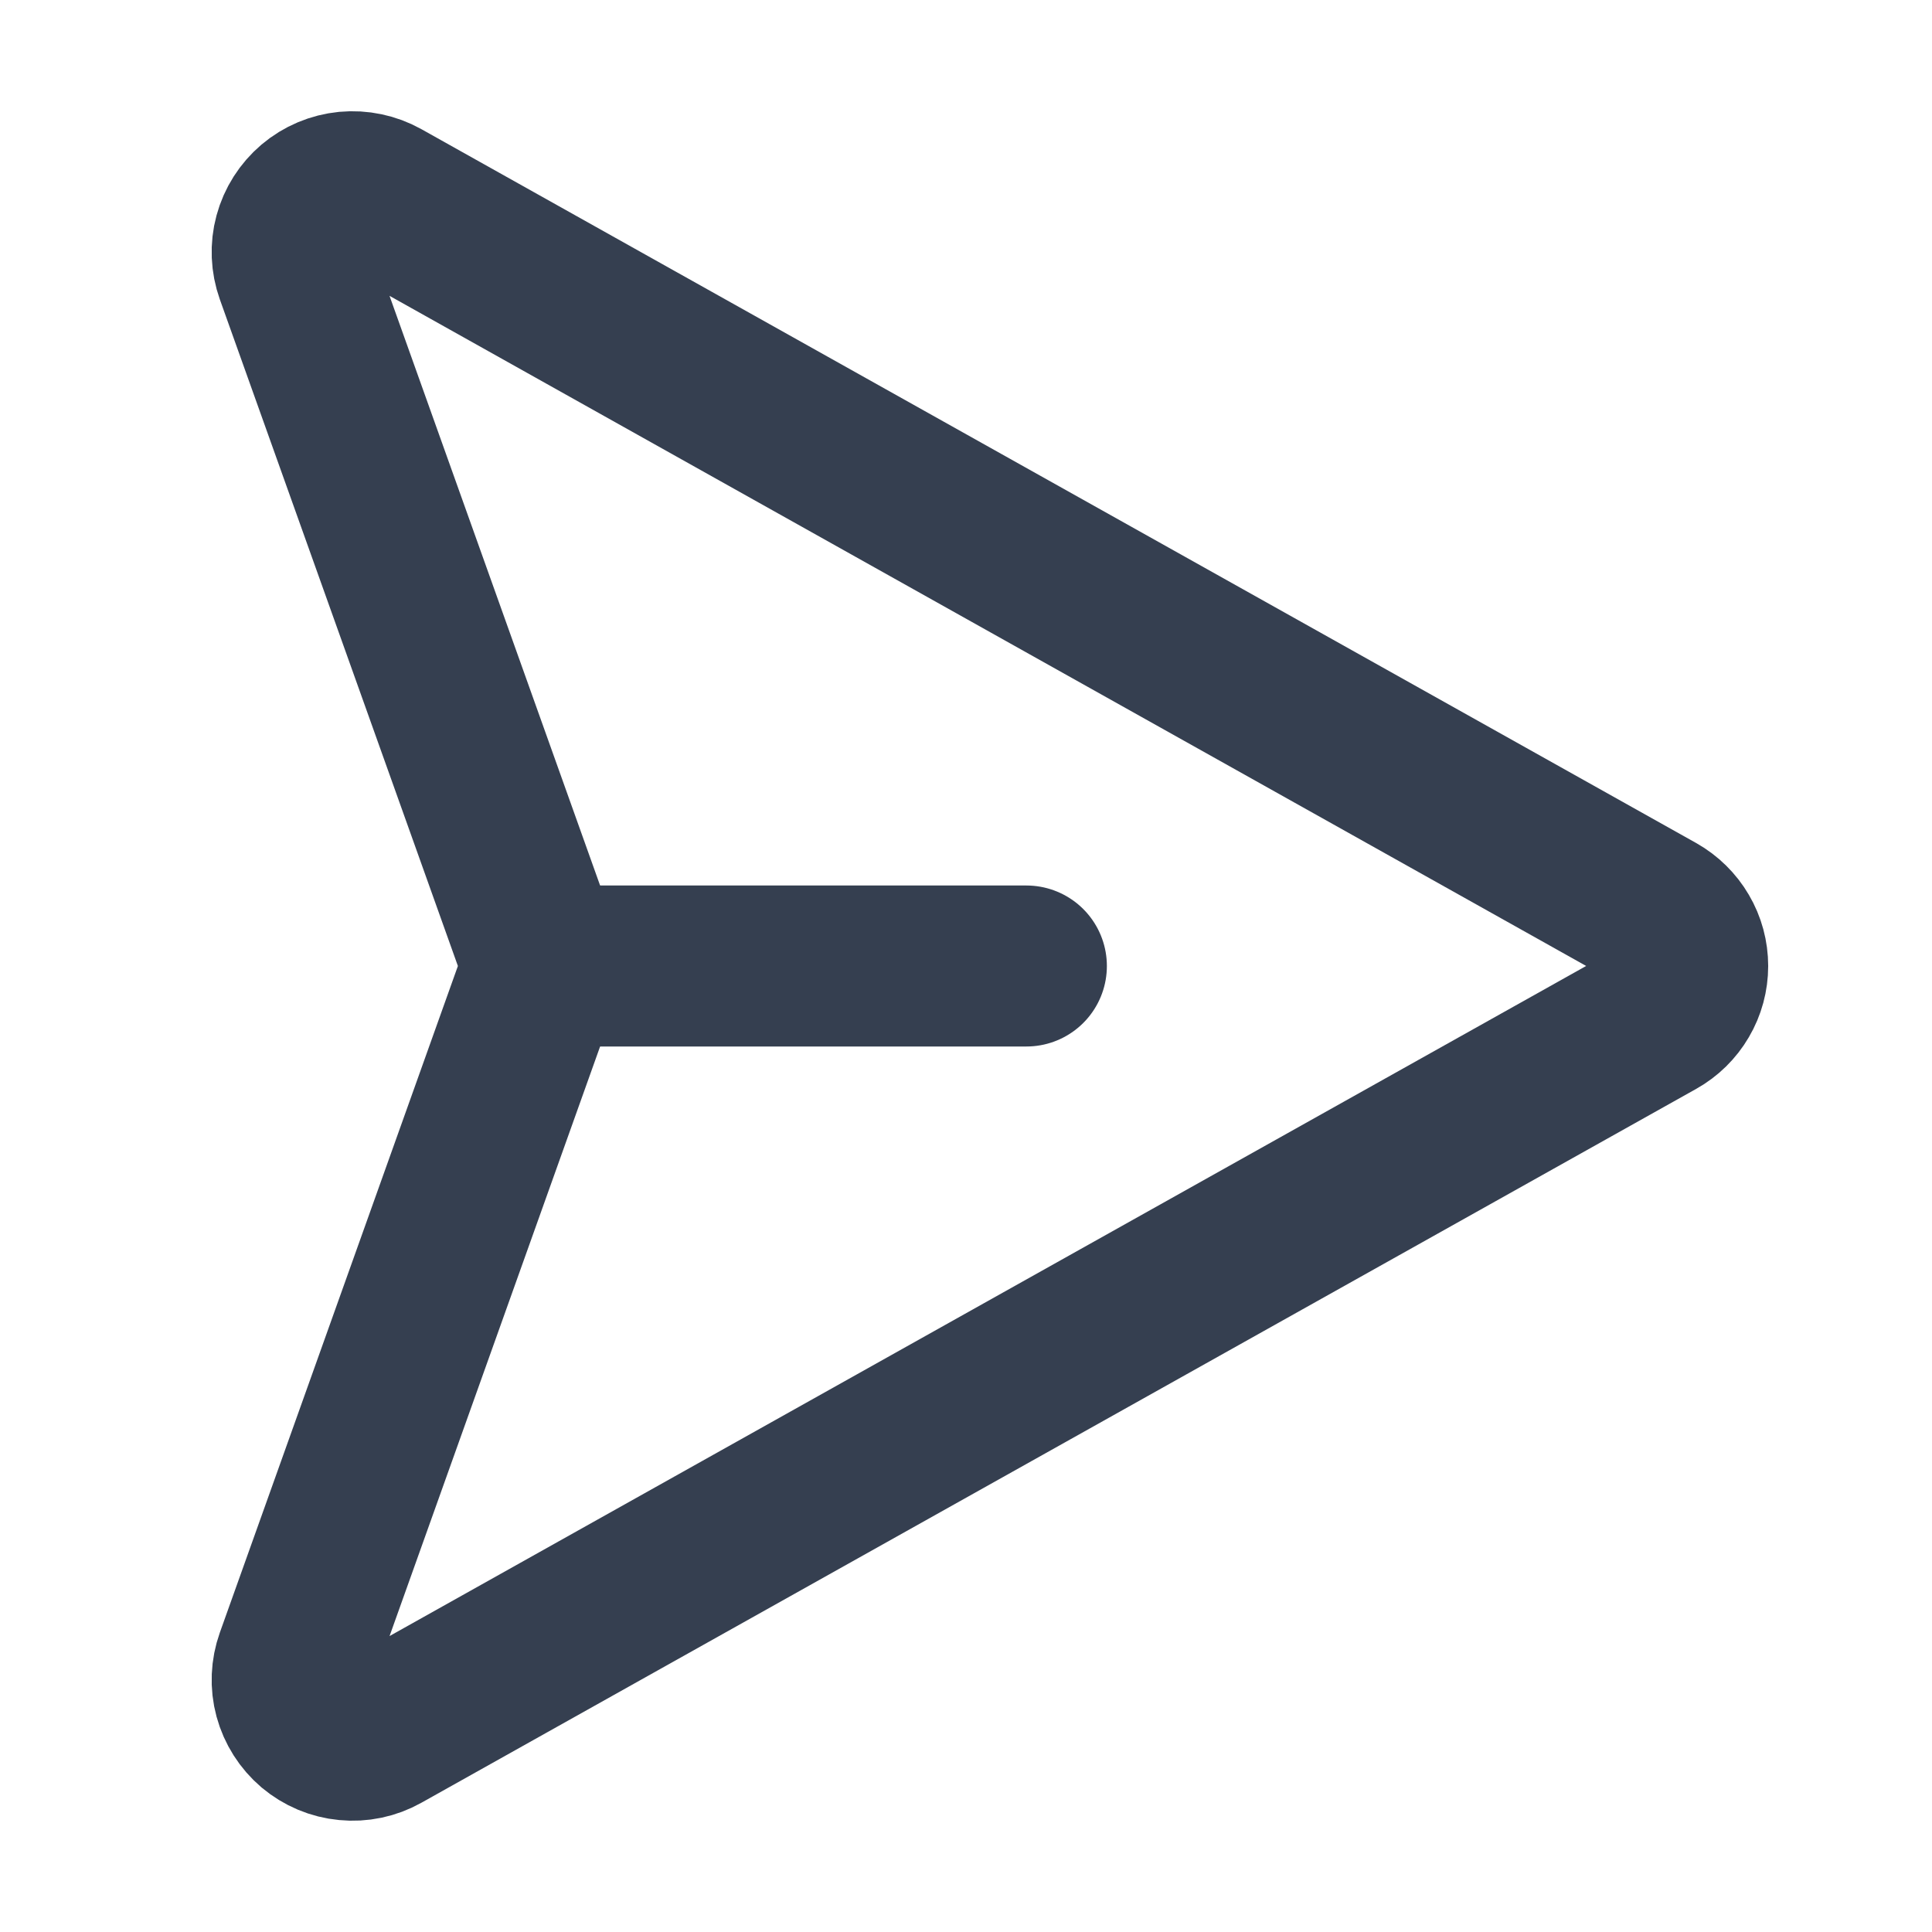 <svg width="24" height="24" viewBox="0 0 24 24" fill="none" xmlns="http://www.w3.org/2000/svg">
<path d="M20.582 11.345L4.746 2.477C4.613 2.403 4.46 2.371 4.308 2.385C4.156 2.4 4.012 2.46 3.895 2.559C3.779 2.658 3.695 2.789 3.655 2.937C3.615 3.084 3.622 3.24 3.673 3.384L6.66 11.748C6.718 11.911 6.718 12.089 6.66 12.252L3.673 20.616C3.622 20.759 3.615 20.916 3.655 21.063C3.695 21.21 3.779 21.342 3.895 21.441C4.012 21.539 4.156 21.6 4.308 21.614C4.46 21.629 4.613 21.597 4.746 21.522L20.582 12.654C20.698 12.589 20.795 12.494 20.862 12.379C20.93 12.264 20.965 12.133 20.965 12C20.965 11.867 20.93 11.736 20.862 11.621C20.795 11.506 20.698 11.411 20.582 11.345V11.345Z" stroke="#353F50" stroke-width="2" stroke-linecap="round" stroke-linejoin="round"/>
<path d="M6.75 12H12.75" stroke="#353F50" stroke-width="2" stroke-linecap="round" stroke-linejoin="round"/>
</svg>

